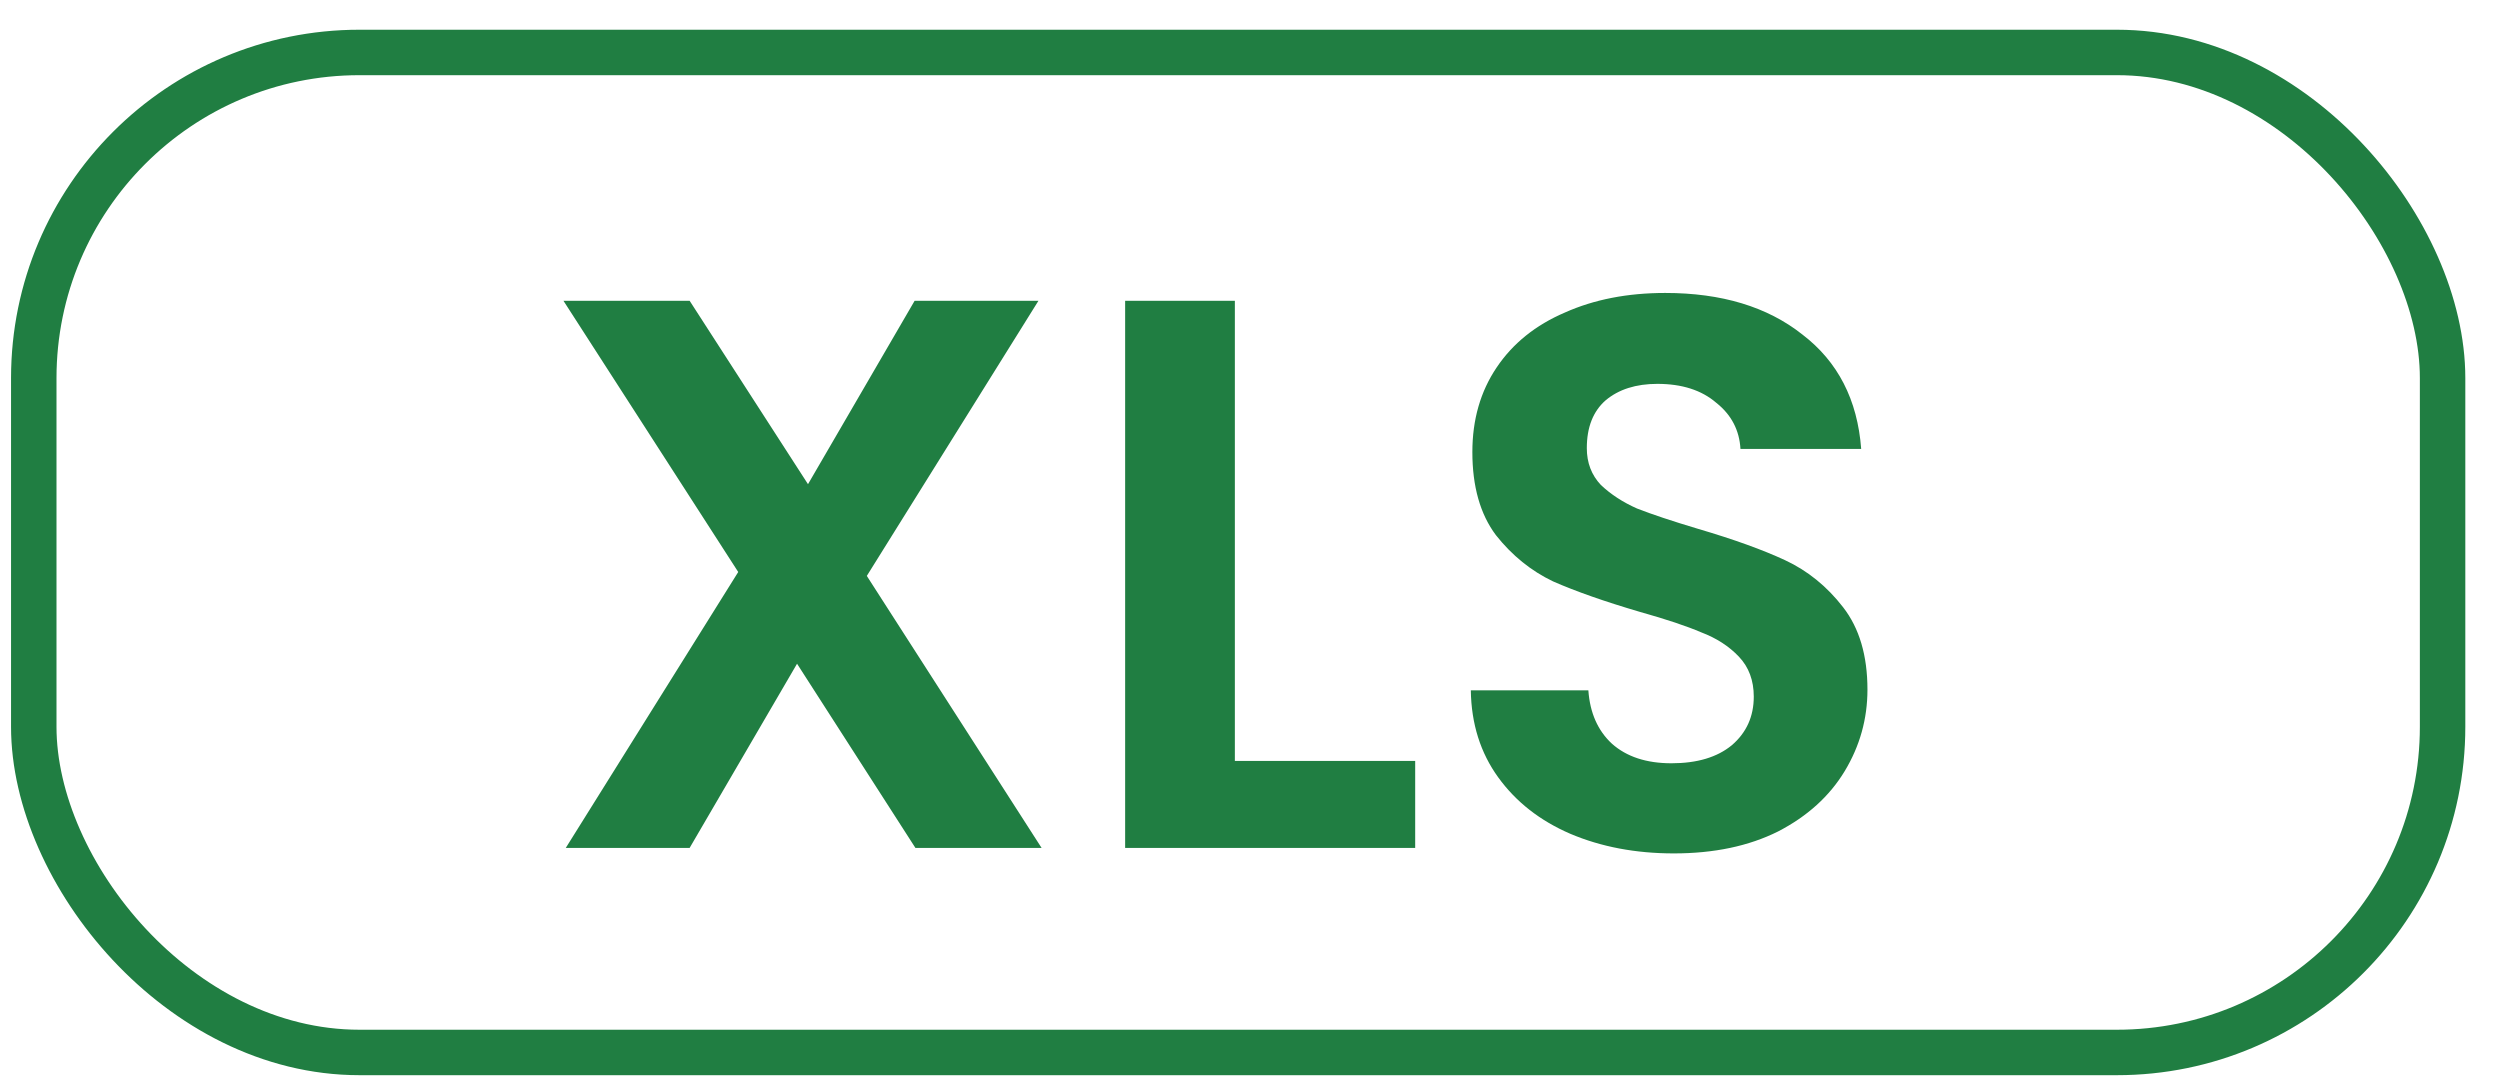 <svg width="55" height="24" viewBox="0 0 55 24" fill="none" xmlns="http://www.w3.org/2000/svg">
<rect x="0.743" y="1.154" width="52.994" height="22" rx="7.165" stroke="#207E42"/>
<path d="M20.139 18.654L17.535 14.602L15.172 18.654H12.447L16.241 12.584L12.396 6.617H15.172L17.776 10.652L20.122 6.617H22.846L19.07 12.67L22.915 18.654H20.139ZM27.167 16.74H31.134V18.654H24.753V6.617H27.167V16.74ZM36.824 18.775C35.985 18.775 35.226 18.631 34.548 18.344C33.881 18.056 33.352 17.643 32.961 17.102C32.57 16.562 32.369 15.924 32.358 15.188H34.944C34.979 15.682 35.151 16.073 35.462 16.361C35.784 16.648 36.221 16.792 36.772 16.792C37.336 16.792 37.778 16.66 38.1 16.395C38.422 16.119 38.583 15.763 38.583 15.326C38.583 14.97 38.474 14.676 38.255 14.446C38.037 14.216 37.761 14.038 37.428 13.912C37.106 13.774 36.657 13.624 36.083 13.463C35.301 13.233 34.663 13.009 34.168 12.791C33.685 12.561 33.266 12.222 32.91 11.773C32.565 11.313 32.392 10.704 32.392 9.945C32.392 9.233 32.57 8.612 32.927 8.083C33.283 7.554 33.783 7.152 34.427 6.876C35.071 6.588 35.807 6.445 36.635 6.445C37.876 6.445 38.882 6.749 39.652 7.359C40.434 7.956 40.865 8.796 40.946 9.876H38.29C38.267 9.463 38.089 9.123 37.755 8.859C37.434 8.583 37.002 8.445 36.462 8.445C35.991 8.445 35.611 8.566 35.324 8.807C35.048 9.049 34.91 9.399 34.91 9.859C34.91 10.181 35.013 10.451 35.22 10.67C35.439 10.877 35.703 11.049 36.014 11.187C36.336 11.313 36.784 11.463 37.359 11.635C38.141 11.865 38.779 12.095 39.273 12.325C39.767 12.555 40.193 12.9 40.549 13.36C40.906 13.82 41.084 14.423 41.084 15.171C41.084 15.815 40.917 16.412 40.584 16.964C40.25 17.516 39.762 17.959 39.118 18.292C38.474 18.614 37.709 18.775 36.824 18.775Z" fill="#207E42"/>
</svg>
